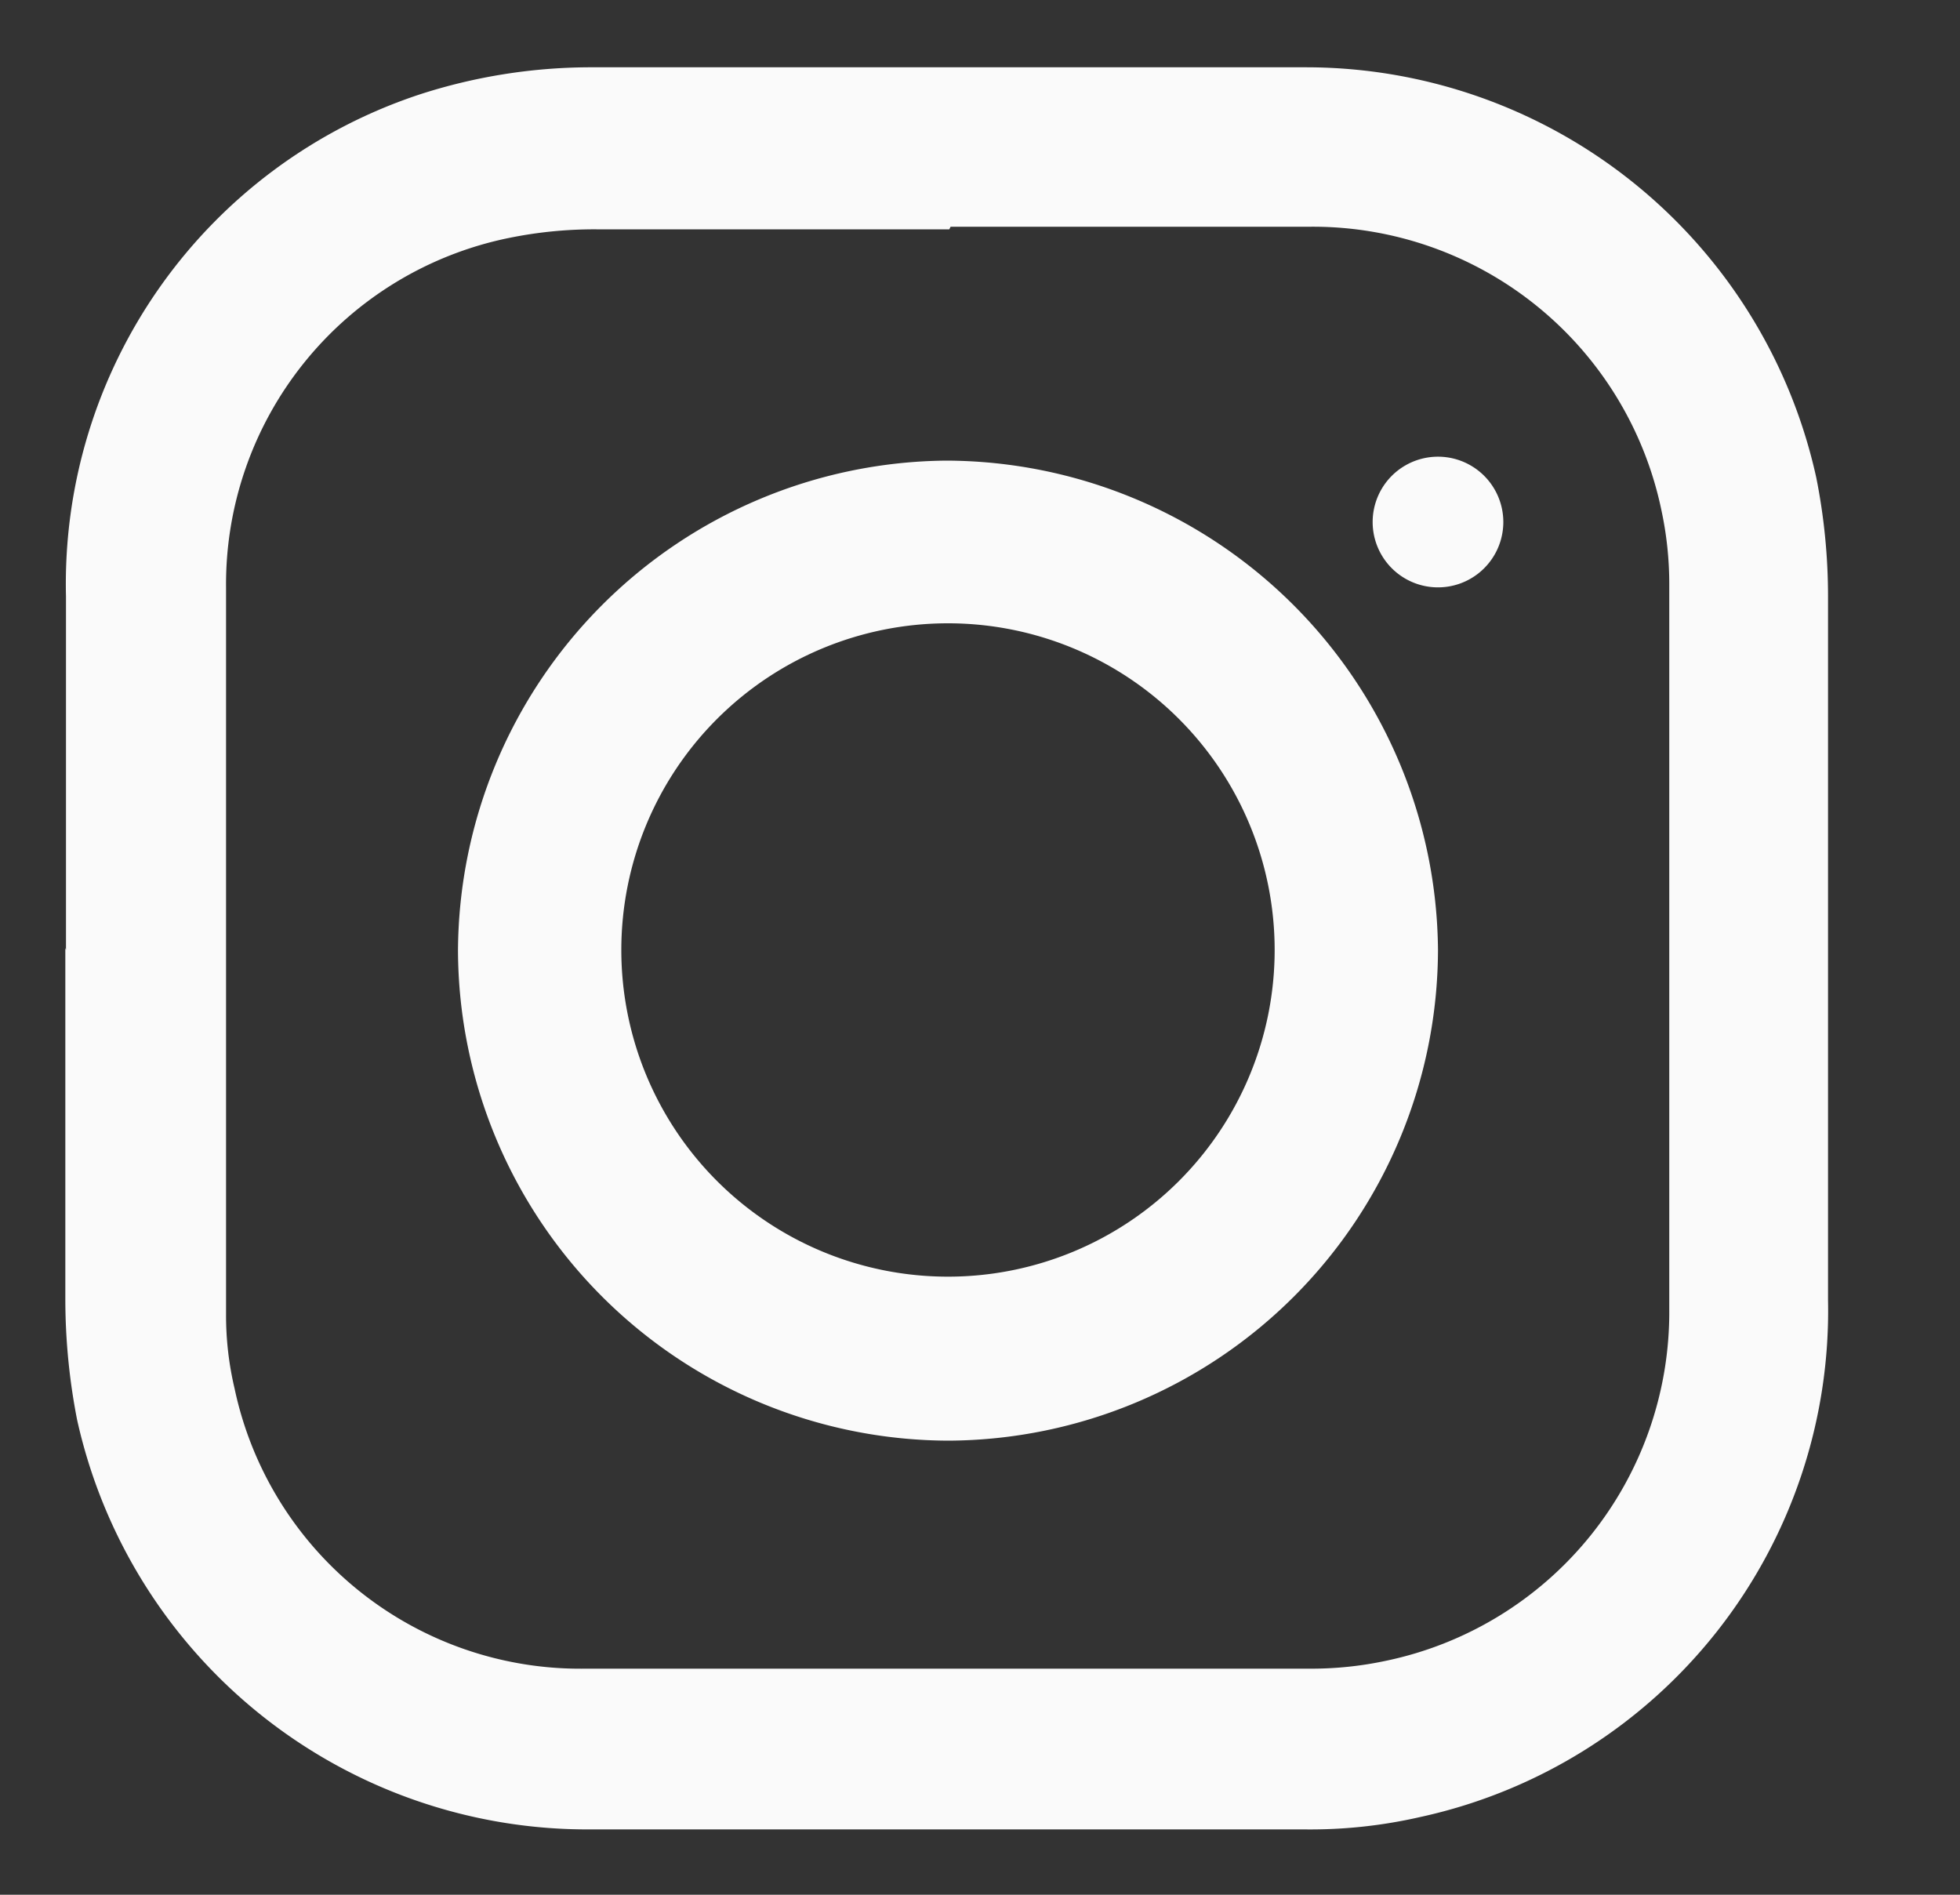 <svg width="30" height="29" fill="none" xmlns="http://www.w3.org/2000/svg"><rect width="100%" height="100%" fill="#333333" stroke="none"/><path fill-rule="evenodd" clip-rule="evenodd" d="M1.01 14.54V9.13a7.89 7.89 0 015.43-7.69A8.52 8.52 0 019 1.03h11a8 8 0 017.8 6.28c.12.6.18 1.21.18 1.82V19.9a7.93 7.93 0 01-6.24 7.91 7.533 7.533 0 01-1.78.19H9.04a8 8 0 01-7.86-6.27A9.61 9.61 0 011 19.87v-5.36l.01.03zM14.53 3.51h-5.4a6.52 6.52 0 00-1.33.13A5.41 5.41 0 003.46 9v11.11a4.86 4.86 0 00.13 1.14 5.41 5.41 0 005.37 4.29h11.11c.383 0 .765-.04 1.14-.12a5.45 5.45 0 004.34-5.37V8.94c0-.38-.04-.758-.12-1.13a5.45 5.45 0 00-5.36-4.34h-5.52" fill="#FAFAFA"/><path fill-rule="evenodd" clip-rule="evenodd" d="M22.01 14.54a7.53 7.53 0 01-7.49 7.51 7.53 7.53 0 01-7.51-7.5 7.54 7.54 0 017.47-7.5 7.55 7.55 0 017.53 7.49zm-2.5 0a5 5 0 10-10 0 5 5 0 0010 0zm3.5-6.55a1 1 0 11-2 0 1 1 0 012 0z" fill="#FAFAFA"/></svg>